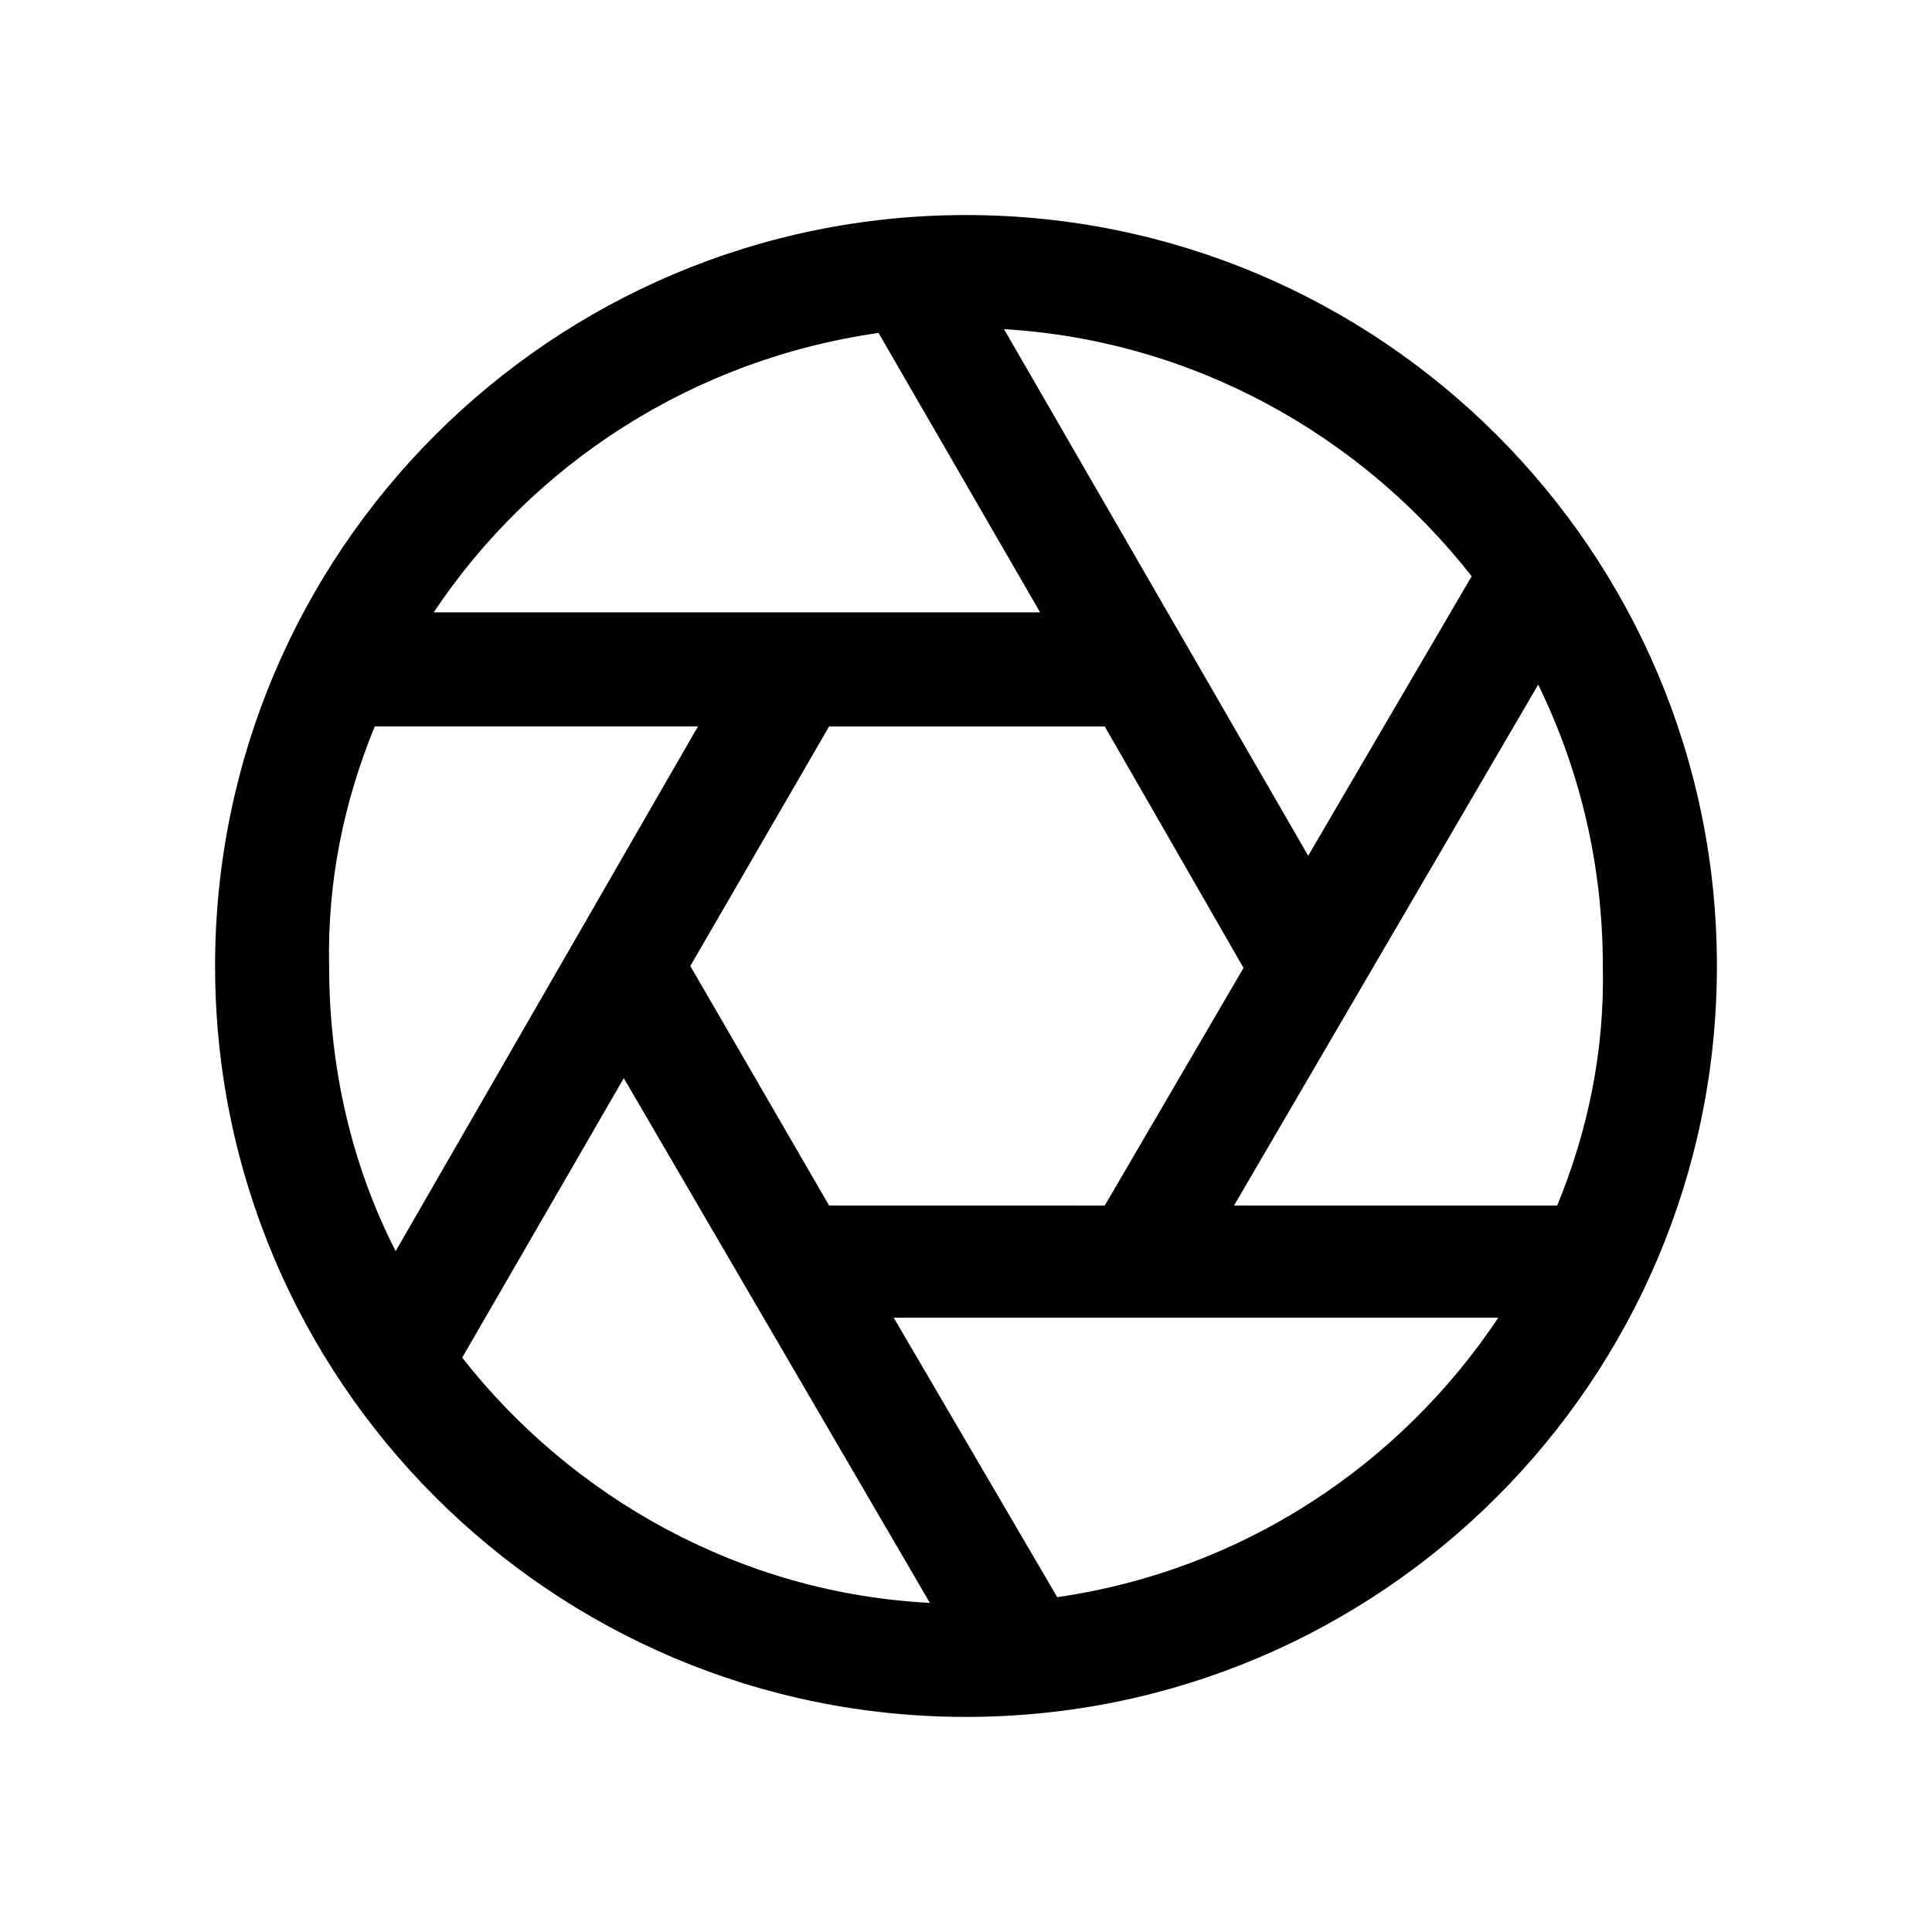 <?xml version="1.0" encoding="UTF-8"?>
<!-- Uploaded to: SVG Repo, www.svgrepo.com, Generator: SVG Repo Mixer Tools -->
<svg fill="#000000" width="800px" height="800px" version="1.1" viewBox="144 144 512 512" xmlns="http://www.w3.org/2000/svg">
 <path d="m400 200.99c-109.83 0-199 89.176-199 199-0.004 109.83 89.172 199.01 199 199.01 109.83 0 199-89.176 199-199 0-109.83-89.176-199.01-199-199.01zm134.01 95.727-43.328 74.059-80.609-139.55c50.383 3.023 94.715 28.215 123.94 65.496zm-170.29 166.76-36.777-63.477 36.777-63.48h73.051l36.777 63.984-36.777 62.977zm13.102-231.25 42.824 74.059h-160.71c26.195-39.297 68.516-67.004 117.89-74.059zm-133.51 104.29h85.648l-80.105 139.05c-11.586-22.672-17.633-48.367-17.633-75.57-0.504-22.672 4.031-43.832 12.09-63.48zm23.176 167.27 42.824-74.062 81.113 139.05c-49.875-2.519-94.715-27.707-123.94-64.988zm157.69 63.477-43.328-74.059h160.21c-26.199 39.297-68.016 67.008-116.89 74.059zm132.5-103.79h-85.648l80.609-138.04c11.082 22.672 17.129 47.863 17.129 74.562 0.504 22.676-4.027 43.832-12.09 63.48z"/>
</svg>